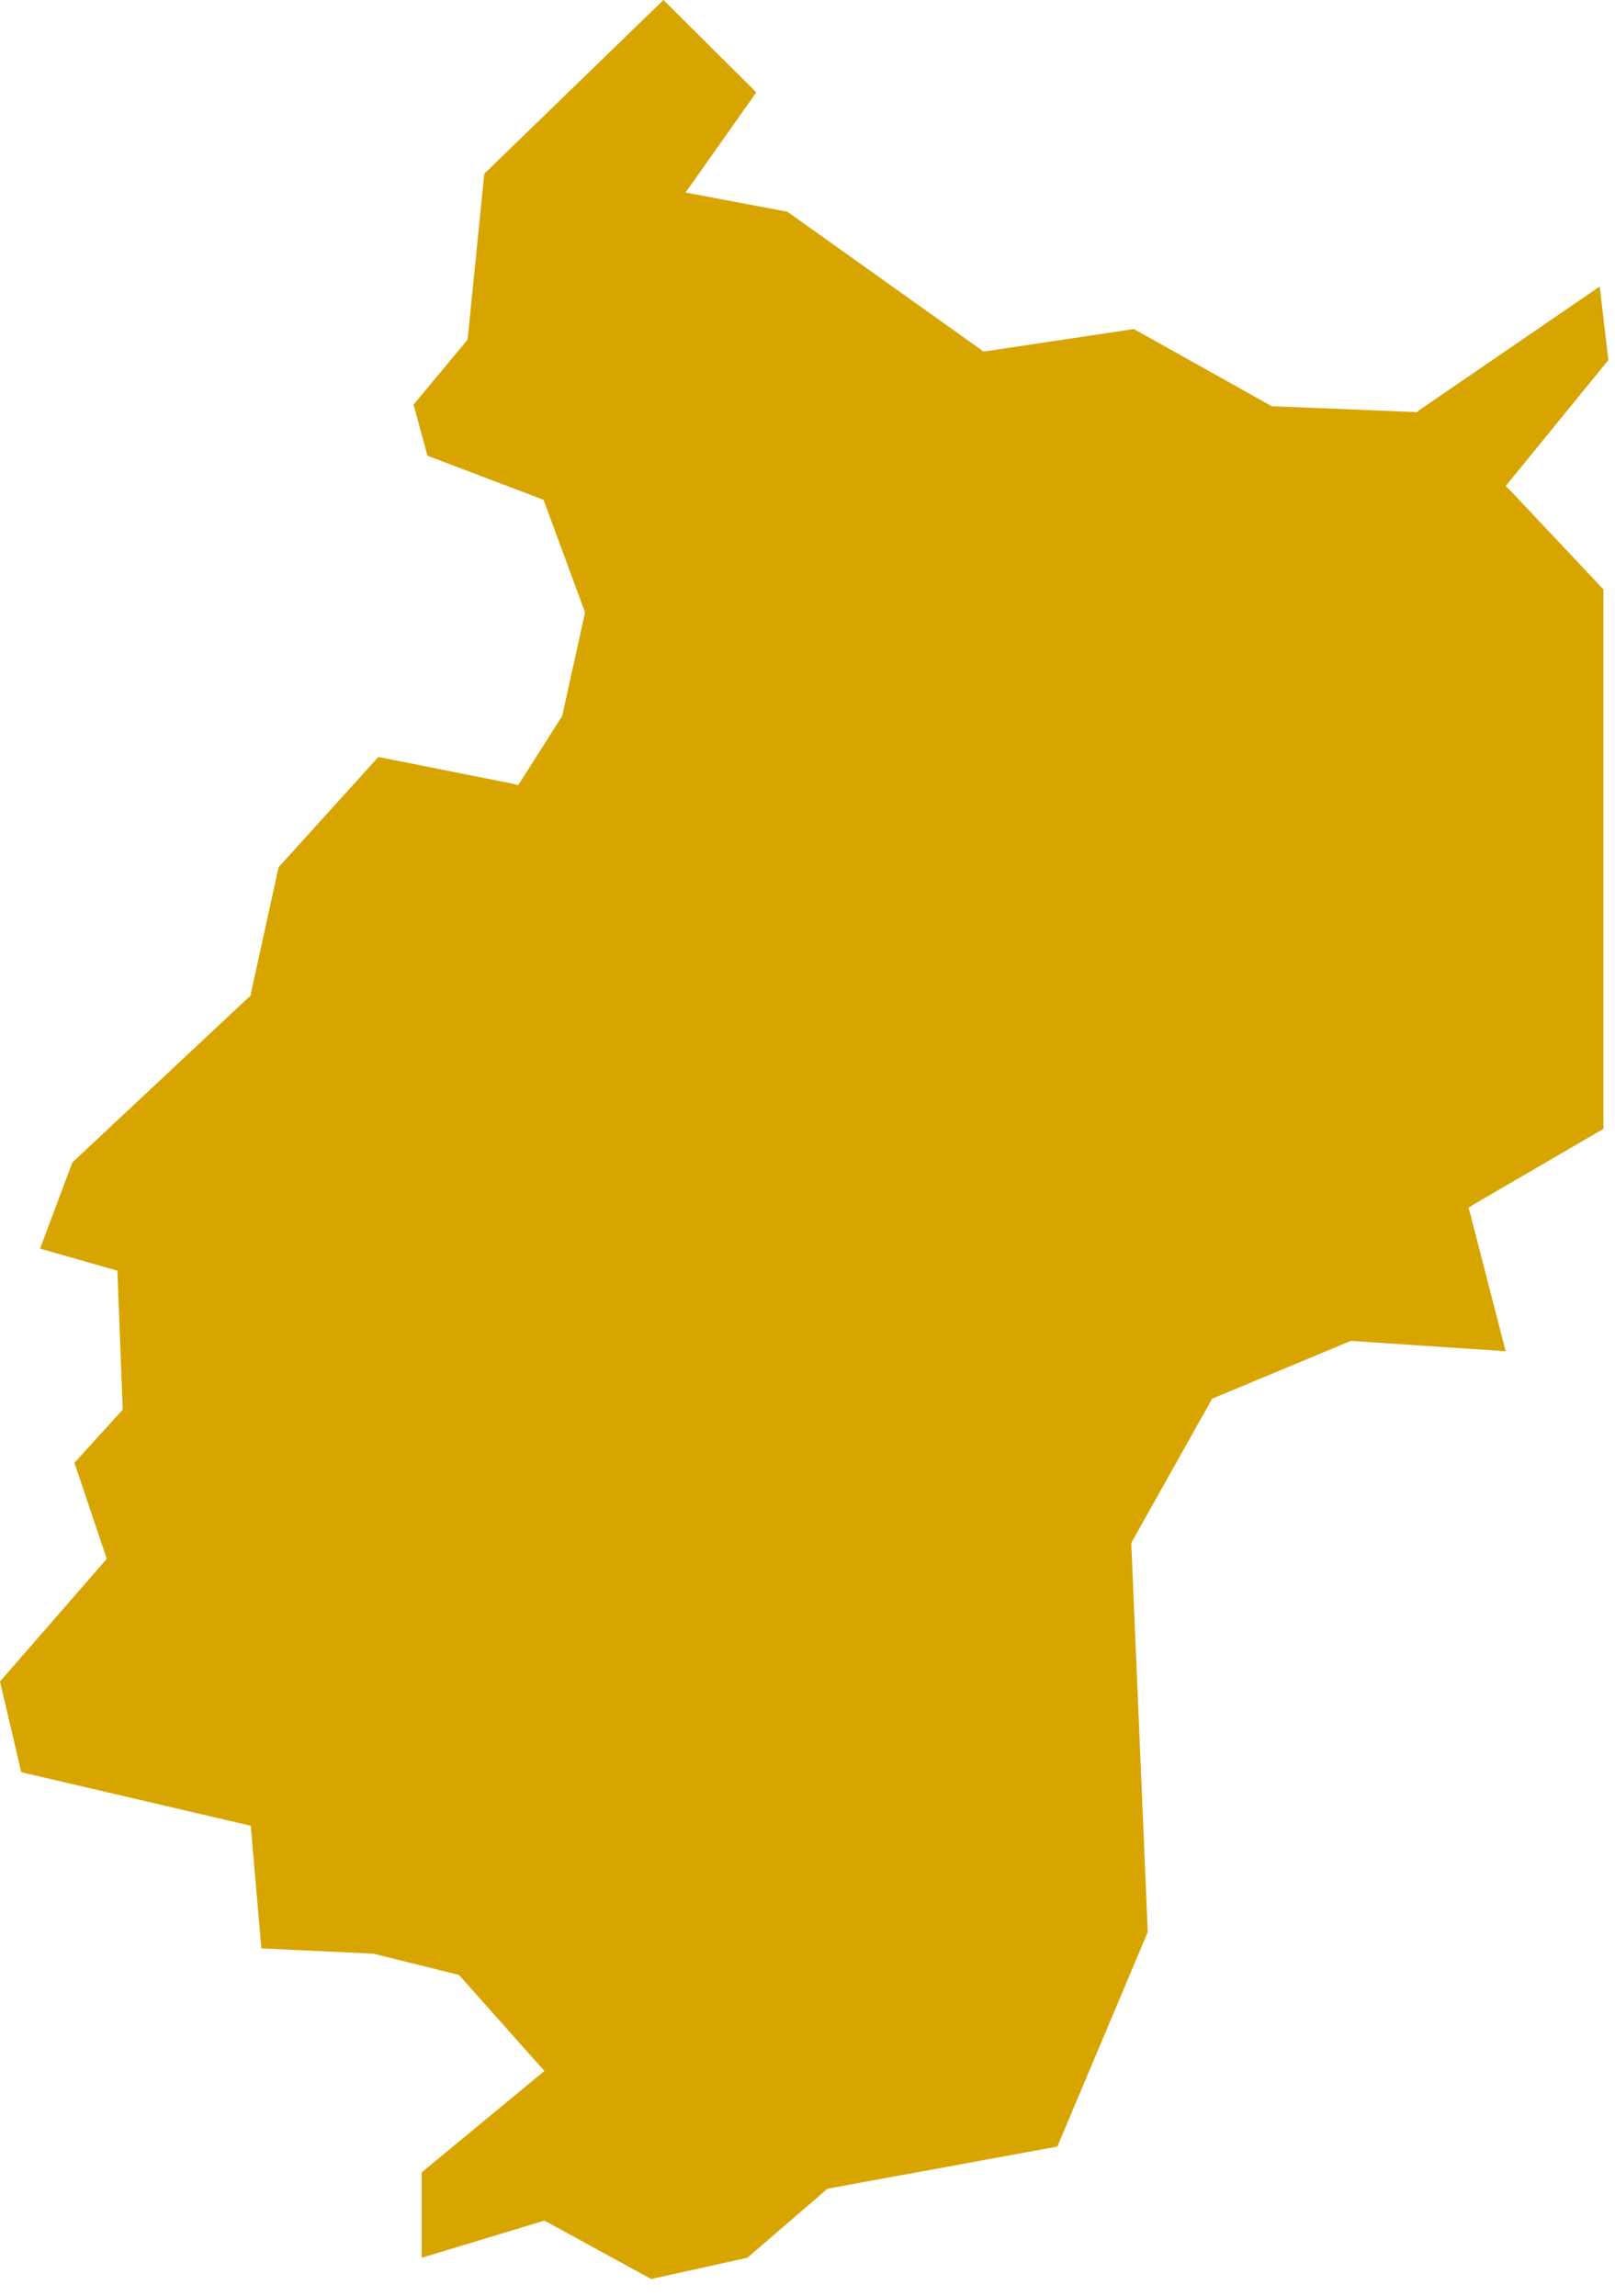 <?xml version="1.0" encoding="UTF-8"?> <svg xmlns="http://www.w3.org/2000/svg" width="64" height="91" viewBox="0 0 64 91" fill="none"><g clip-path="url(#clip0_3523_685)"><path fill-rule="evenodd" clip-rule="evenodd" d="M1.588 49.493L4.652 50.368L4.863 55.876L2.95 57.982L4.231 61.79L0 66.65L0.843 70.246L9.936 72.369L10.358 77.229L14.799 77.439L18.187 78.282L21.575 82.089L16.712 86.107V89.493L21.575 88.019L25.805 90.335L29.615 89.493L32.792 86.755L41.901 85.086L45.484 76.581L44.835 61.271V61.158L44.884 61.061L47.964 55.569L48.029 55.439L48.158 55.39L53.443 53.187L53.524 53.155H53.621L59.667 53.56L58.273 48.149L58.192 47.873L58.451 47.711L63.541 44.746V23.361L59.91 19.506L59.667 19.263L59.894 18.987L63.736 14.273L63.395 11.357L56.231 16.266L56.133 16.346L56.004 16.33L50.492 16.104H50.395L50.314 16.055L44.933 13.042L39.113 13.916L38.968 13.933L38.838 13.835L31.203 8.392L27.767 7.744L27.167 7.631L27.524 7.128L29.971 3.661L26.292 0L19.192 6.885L18.544 13.333L18.527 13.463L18.462 13.544L16.388 16.039L16.939 18.064L21.38 19.749L21.542 19.814L21.607 19.992L23.147 24.172L23.18 24.269L23.163 24.382L22.288 28.335L22.272 28.416L22.223 28.465L20.683 30.895L20.537 31.122L20.278 31.057L14.994 30.004L11.039 34.378L9.953 39.335L9.936 39.465L9.839 39.546L2.869 46.075L1.588 49.493Z" fill="#D8A500"></path></g><defs><clipPath id="clip0_3523_685"><rect width="64" height="91" fill="white"></rect></clipPath></defs></svg> 